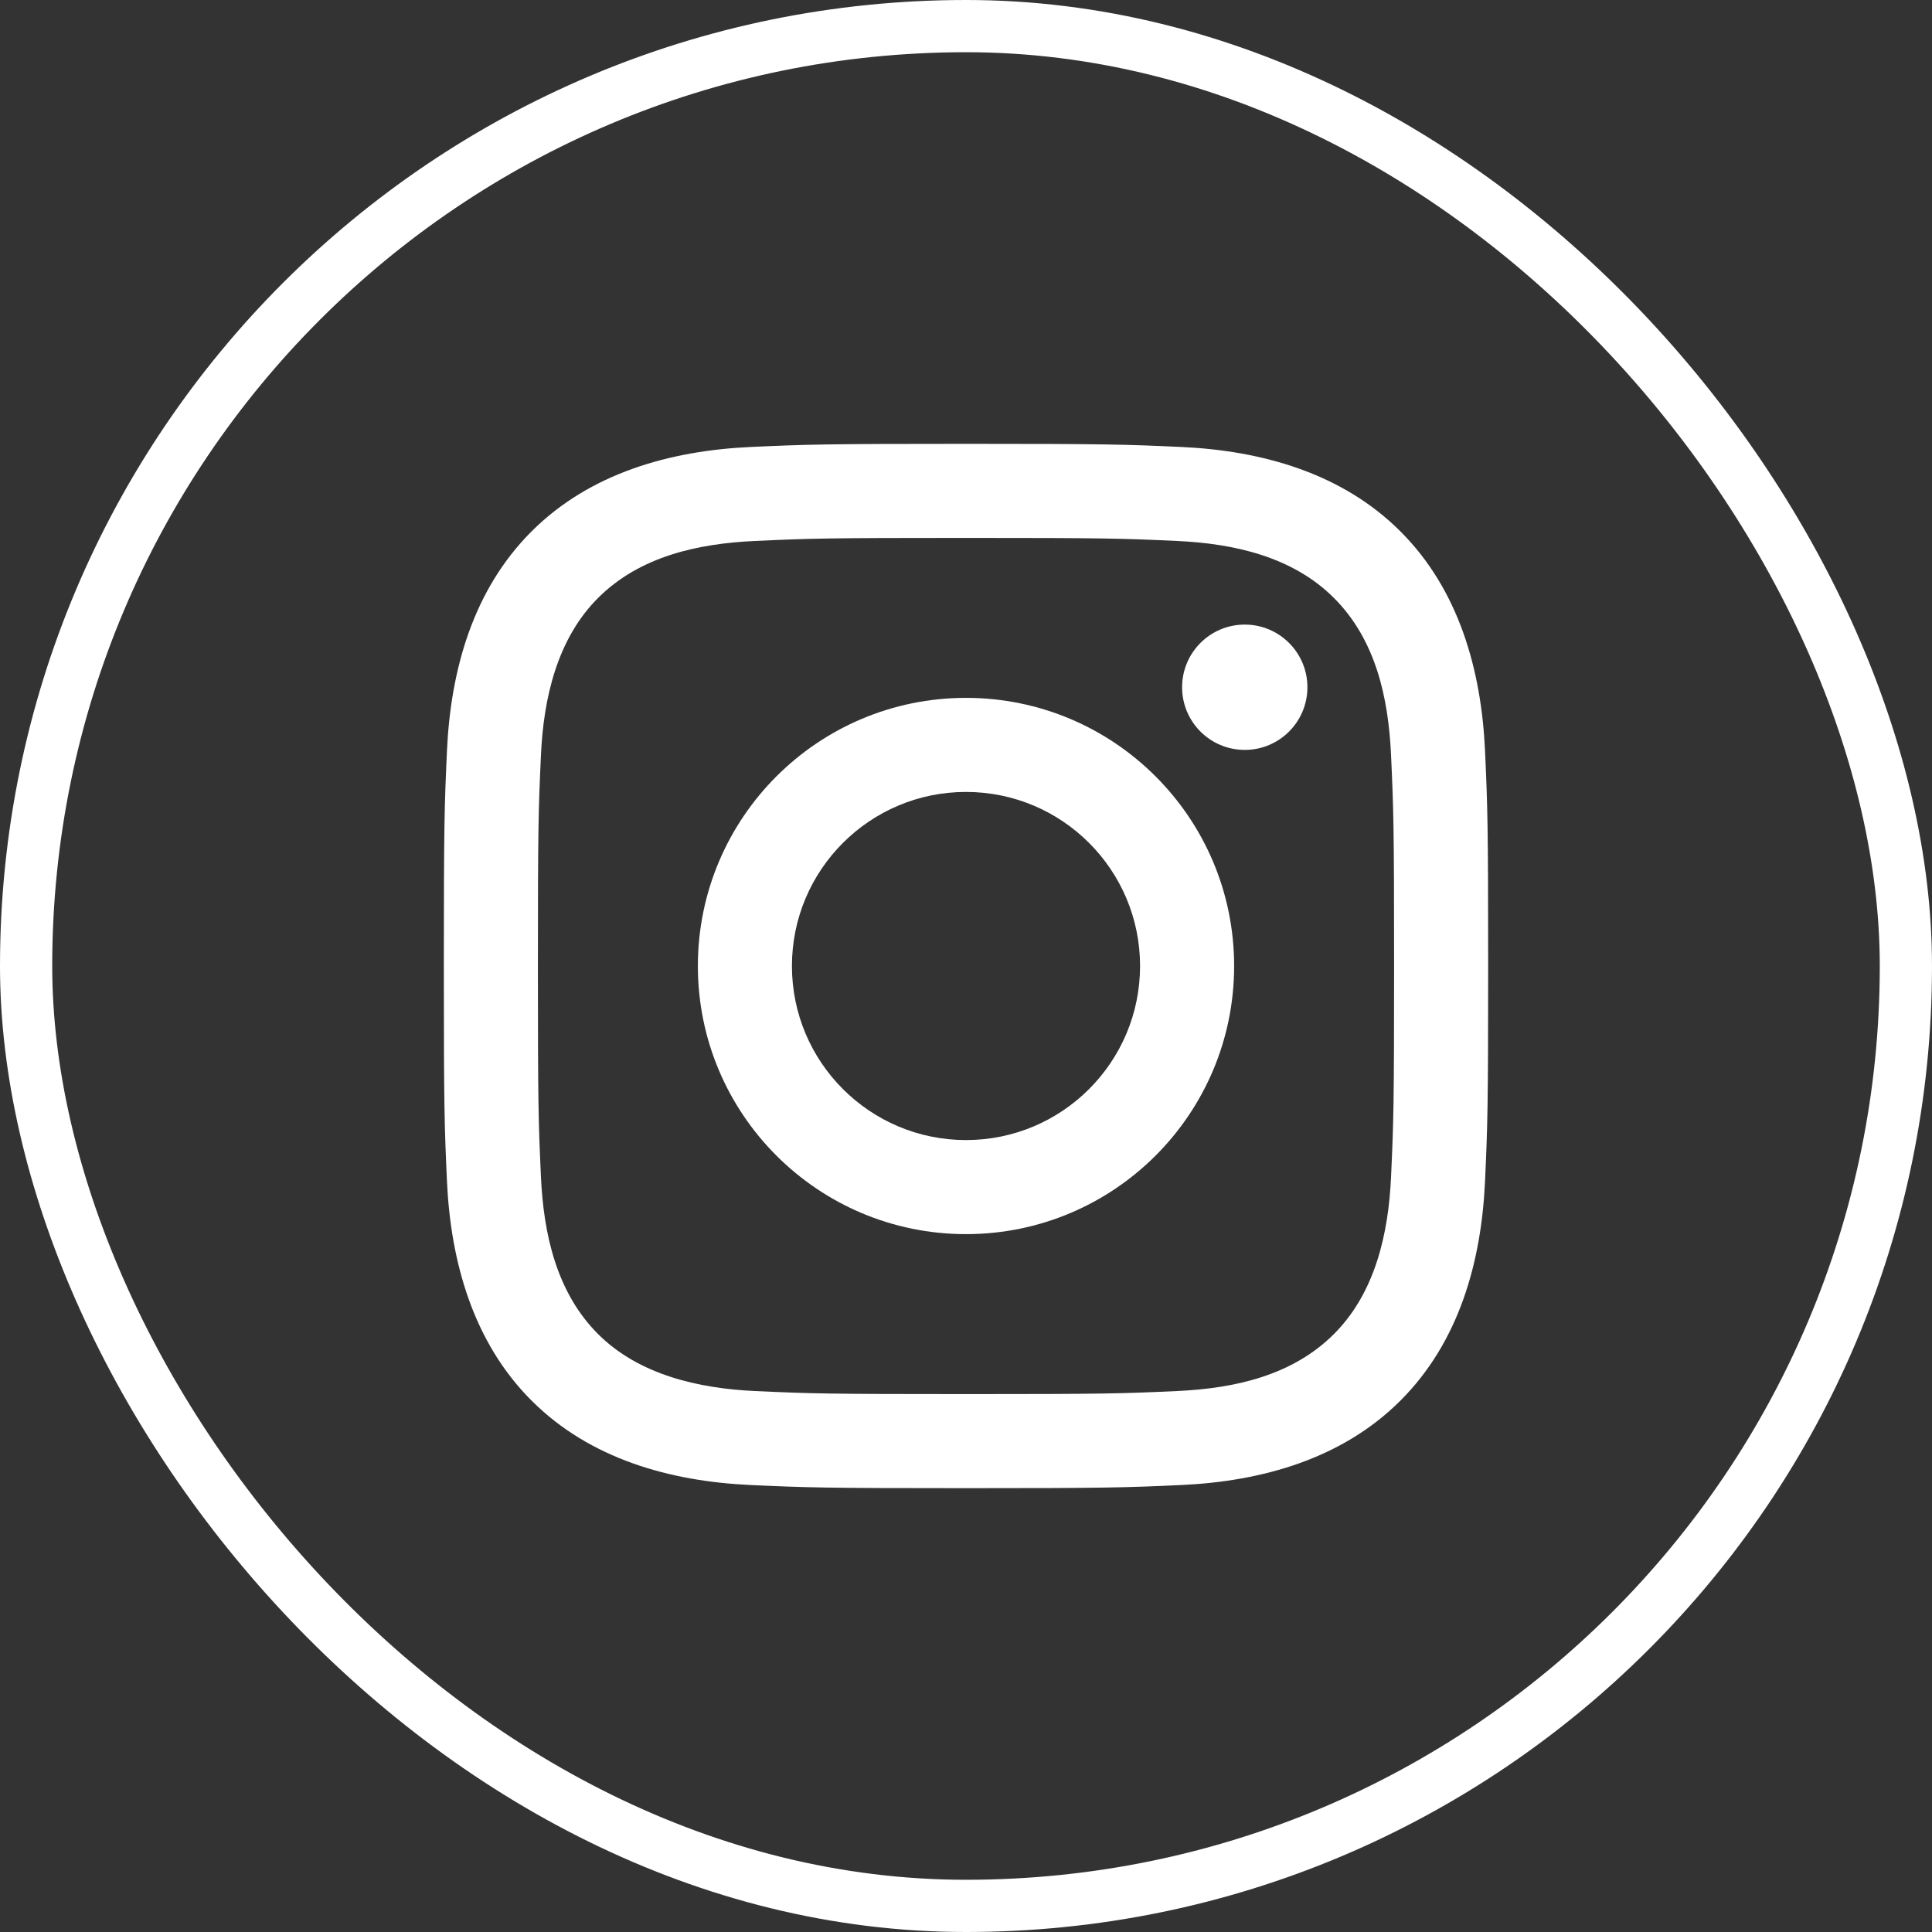 <svg xmlns="http://www.w3.org/2000/svg" width="74" height="74" viewBox="0 0 74 74" fill="none"><rect x="0" y="0" width="74" height="74" fill="#333333" stroke="none"/><rect x="1" y="1" width="72" height="72" rx="36" stroke="white" stroke-width="2"></rect><g clip-path="url(#clip0_624_330)"><path d="M37 20.603C42.34 20.603 42.973 20.623 45.082 20.72C47.262 20.82 49.507 21.317 51.095 22.905C52.698 24.508 53.18 26.732 53.28 28.918C53.377 31.027 53.397 31.66 53.397 37C53.397 42.34 53.377 42.973 53.28 45.082C53.182 47.25 52.673 49.517 51.095 51.095C49.492 52.698 47.27 53.18 45.082 53.28C42.973 53.377 42.34 53.397 37 53.397C31.66 53.397 31.027 53.377 28.918 53.28C26.767 53.182 24.47 52.662 22.905 51.095C21.31 49.5 20.82 47.255 20.72 45.082C20.623 42.973 20.603 42.34 20.603 37C20.603 31.66 20.623 31.027 20.72 28.918C20.818 26.758 21.332 24.478 22.905 22.905C24.505 21.305 26.737 20.82 28.918 20.72C31.027 20.623 31.66 20.603 37 20.603ZM37 17C31.568 17 30.887 17.023 28.753 17.12C25.662 17.262 22.592 18.122 20.357 20.357C18.113 22.6 17.262 25.663 17.12 28.753C17.023 30.887 17 31.568 17 37C17 42.432 17.023 43.113 17.12 45.247C17.262 48.335 18.125 51.413 20.357 53.643C22.598 55.885 25.667 56.738 28.753 56.88C30.887 56.977 31.568 57 37 57C42.432 57 43.113 56.977 45.247 56.88C48.337 56.738 51.41 55.877 53.643 53.643C55.888 51.398 56.738 48.337 56.88 45.247C56.977 43.113 57 42.432 57 37C57 31.568 56.977 30.887 56.88 28.753C56.738 25.662 55.877 22.59 53.643 20.357C51.405 18.118 48.328 17.26 45.247 17.12C43.113 17.023 42.432 17 37 17Z" fill="white"></path><path d="M37 26.73C31.328 26.73 26.73 31.328 26.73 37C26.73 42.672 31.328 47.27 37 47.27C42.672 47.27 47.27 42.672 47.27 37C47.27 31.328 42.672 26.73 37 26.73ZM37 43.667C33.318 43.667 30.333 40.682 30.333 37C30.333 33.318 33.318 30.333 37 30.333C40.682 30.333 43.667 33.318 43.667 37C43.667 40.682 40.682 43.667 37 43.667Z" fill="white"></path><path d="M47.677 28.723C49.002 28.723 50.077 27.649 50.077 26.323C50.077 24.998 49.002 23.923 47.677 23.923C46.351 23.923 45.277 24.998 45.277 26.323C45.277 27.649 46.351 28.723 47.677 28.723Z" fill="white"></path></g><defs><clipPath id="clip0_624_330"><rect width="40" height="40" fill="white" transform="translate(17 17)"></rect></clipPath></defs></svg>